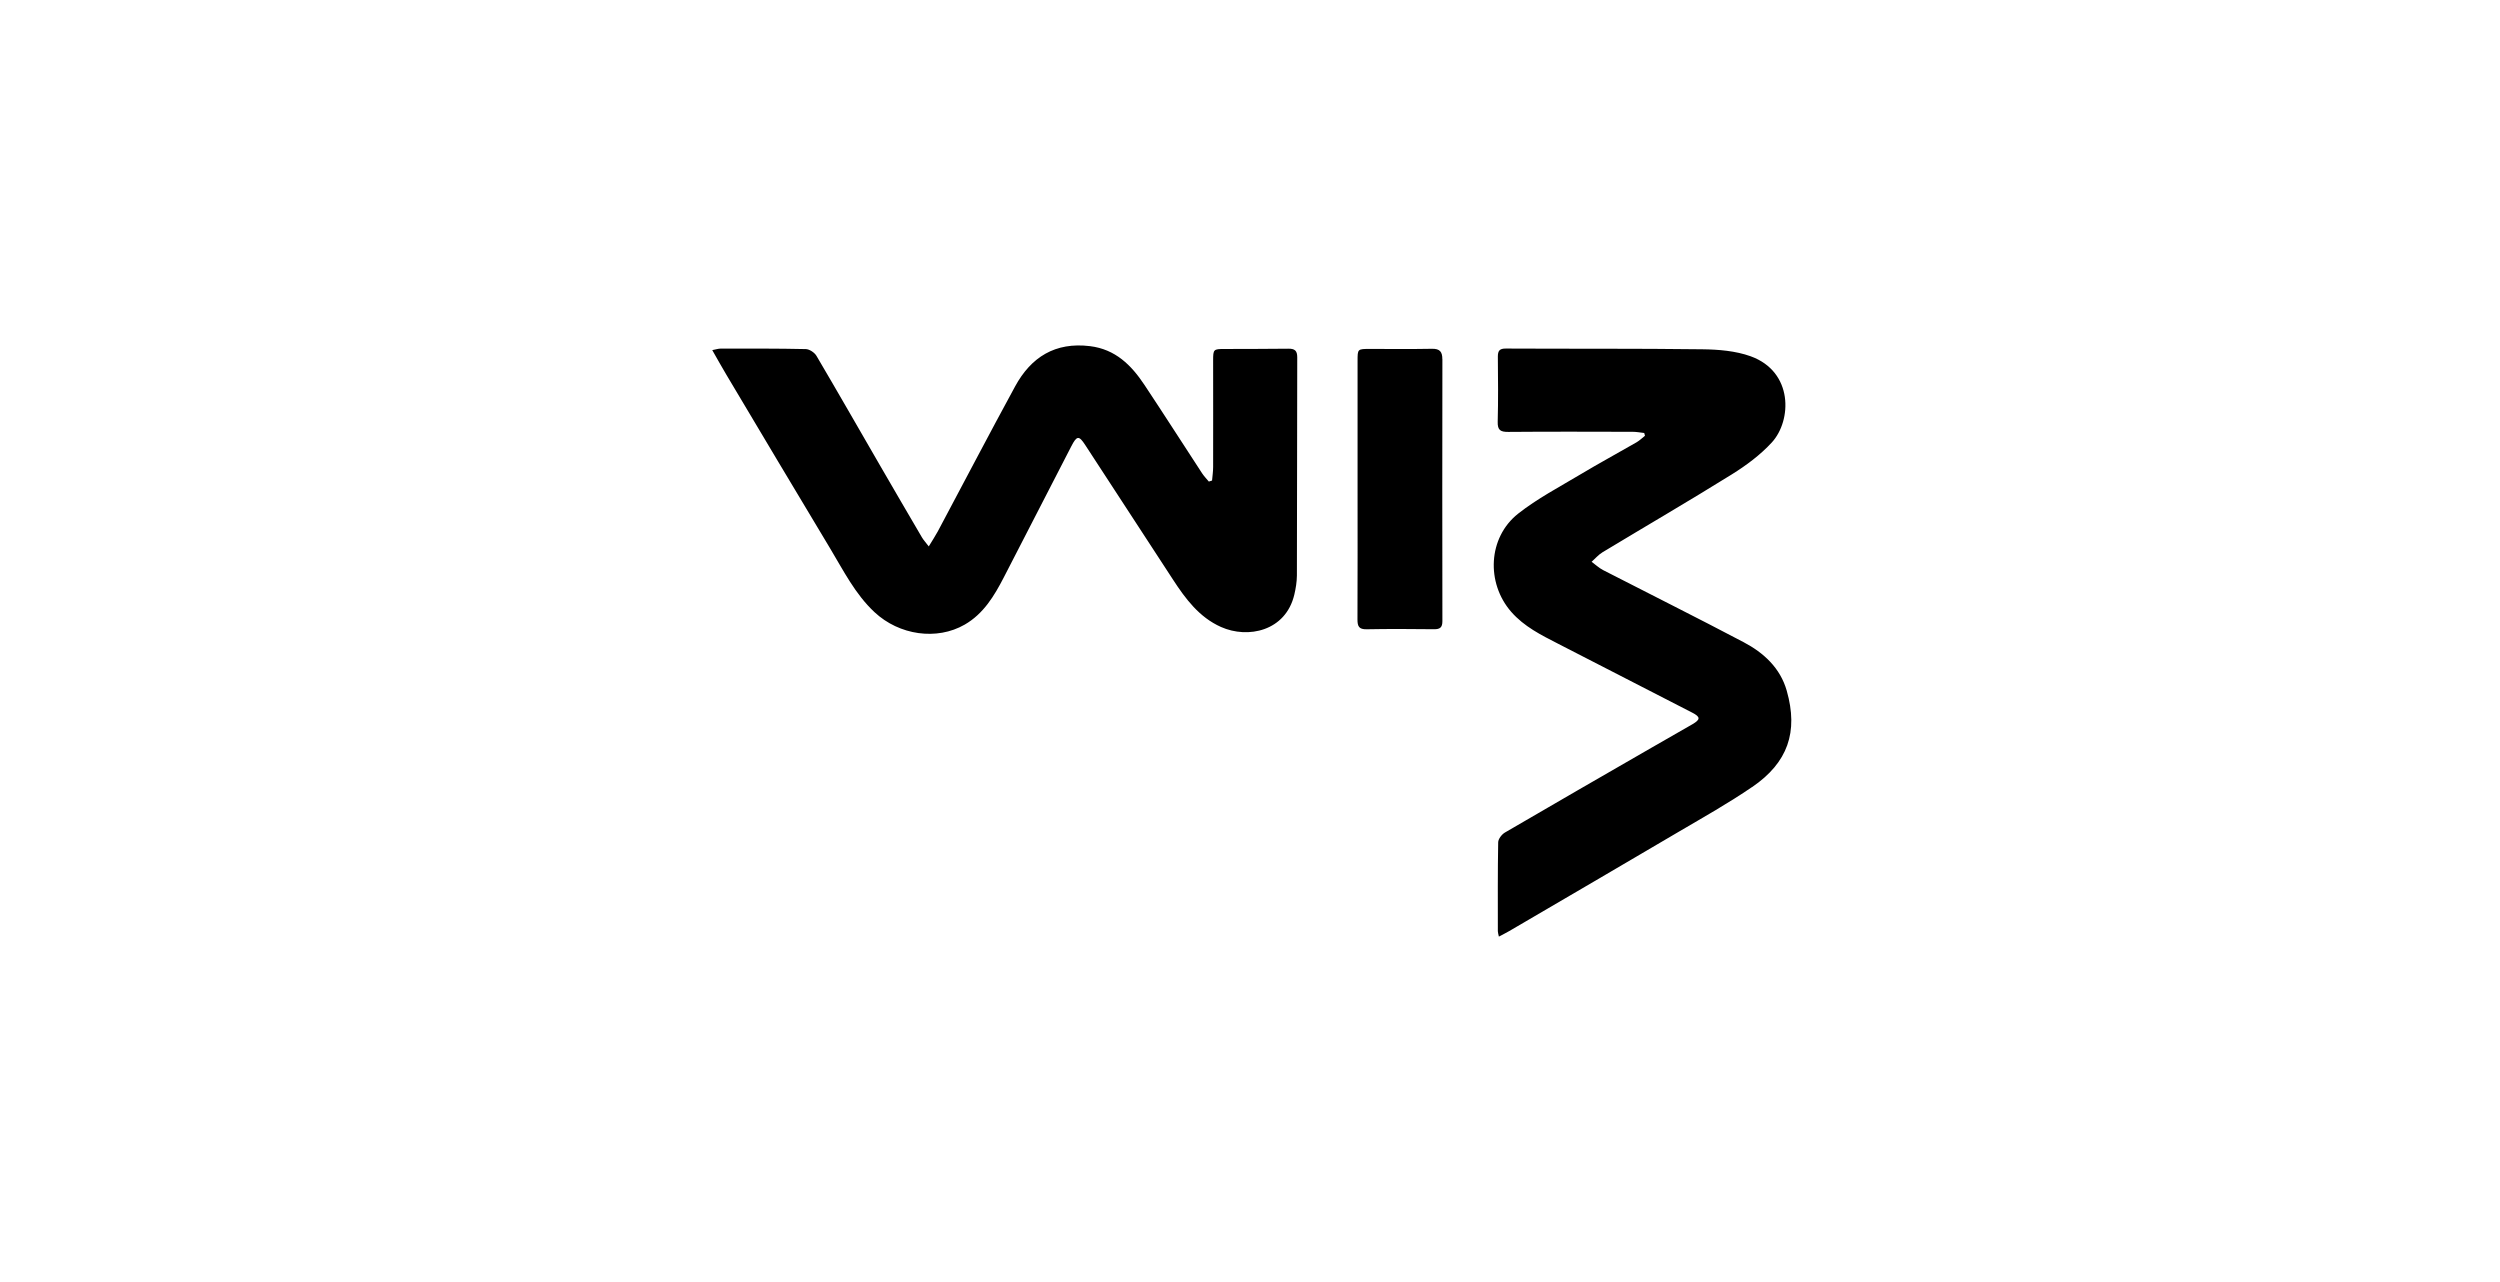 <svg width="702" height="360" fill="none" xmlns="http://www.w3.org/2000/svg"><path d="M491.982 221c-6.63 4.538-13.655 8.485-20.586 12.556-15.834 9.338-31.721 18.593-47.582 27.876-.89.523-1.808.963-2.931 1.568-.151-.756-.288-1.141-.288-1.513 0-8.32-.054-16.64.096-24.961.014-.949 1-2.228 1.89-2.75 13.669-7.991 27.408-15.884 41.117-23.792 3.836-2.214 7.698-4.387 11.532-6.615 2.287-1.334 2.303-2.049-.054-3.26-12.547-6.477-25.107-12.913-37.666-19.35-4.752-2.434-9.533-4.813-13.148-8.939-7.109-8.127-6.547-20.876 1.916-27.574 5.371-4.236 11.548-7.467 17.451-11.002 5.205-3.122 10.56-6.01 15.819-9.049.85-.495 1.575-1.21 2.356-1.829-.069-.261-.136-.523-.206-.784-1.068-.11-2.123-.33-3.192-.33-11.655-.028-23.31-.069-34.98.028-2.164.013-3.04-.468-2.972-2.834.165-6.092.096-12.198.041-18.291 0-1.65.466-2.296 2.26-2.282 18.394.096 36.776-.028 55.169.206 4.534.055 9.315.44 13.532 1.953 12.068 4.345 11.601 18.071 5.972 24.204-3.218 3.507-7.204 6.464-11.271 8.994-11.986 7.454-24.189 14.551-36.282 21.853-1.138.688-2.042 1.774-3.054 2.668 1.081.784 2.067 1.733 3.245 2.338 13.134 6.753 26.366 13.34 39.433 20.23 5.642 2.971 10.299 7.234 12.12 13.643 3.288 11.58.316 20.175-9.71 27.038h-.027ZM361.797 97.914c-5.986.082-11.985.055-17.984.082-3.054 0-3.164.097-3.164 3.218 0 9.971.028 19.942 0 29.912 0 1.265-.192 2.545-.301 3.81l-.904.289c-.644-.771-1.356-1.5-1.904-2.338-5.396-8.252-10.711-16.572-16.162-24.783-3.684-5.556-8.149-10.025-15.299-10.905-9.765-1.197-16.559 3.066-21.051 11.332-7.355 13.505-14.464 27.134-21.696 40.694-.712 1.32-1.547 2.571-2.533 4.208-.877-1.155-1.493-1.802-1.932-2.558-3.903-6.67-7.807-13.34-11.669-20.024-5.972-10.314-11.889-20.67-17.942-30.943-.548-.921-1.959-1.857-2.986-1.884-7.958-.179-15.915-.138-23.887-.138-.671 0-1.342.234-2.383.427 1.466 2.558 2.685 4.772 3.986 6.945 9.683 16.241 19.339 32.497 29.091 48.697 3.766 6.258 7.04 12.859 12.491 17.948 6.958 6.491 17.504 7.99 25.311 3.493 5.301-3.053 8.3-8.059 10.998-13.285 6.342-12.267 12.629-24.562 18.97-36.843 1.534-2.971 2.123-3.012 3.876-.317 8.232 12.598 16.45 25.195 24.654 37.806 3.533 5.419 7.355 10.562 13.477 13.299 7.574 3.383 18.162 1.155 20.586-9.077.411-1.746.712-3.575.726-5.377.068-20.436.041-40.859.096-61.295 0-1.857-.726-2.42-2.493-2.393h.028Zm43.212 2.929c0-2.077-.726-2.943-2.89-2.902-5.821.11-11.642.041-17.477.041-3.438 0-3.438 0-3.438 3.37v36.059c0 12.185.028 24.37-.027 36.541 0 1.939.425 2.792 2.575 2.75 6.314-.123 12.628-.082 18.942-.013 1.671.013 2.329-.509 2.329-2.256-.042-24.534-.042-49.055 0-73.59h-.014Z" fill="#000"/></svg>